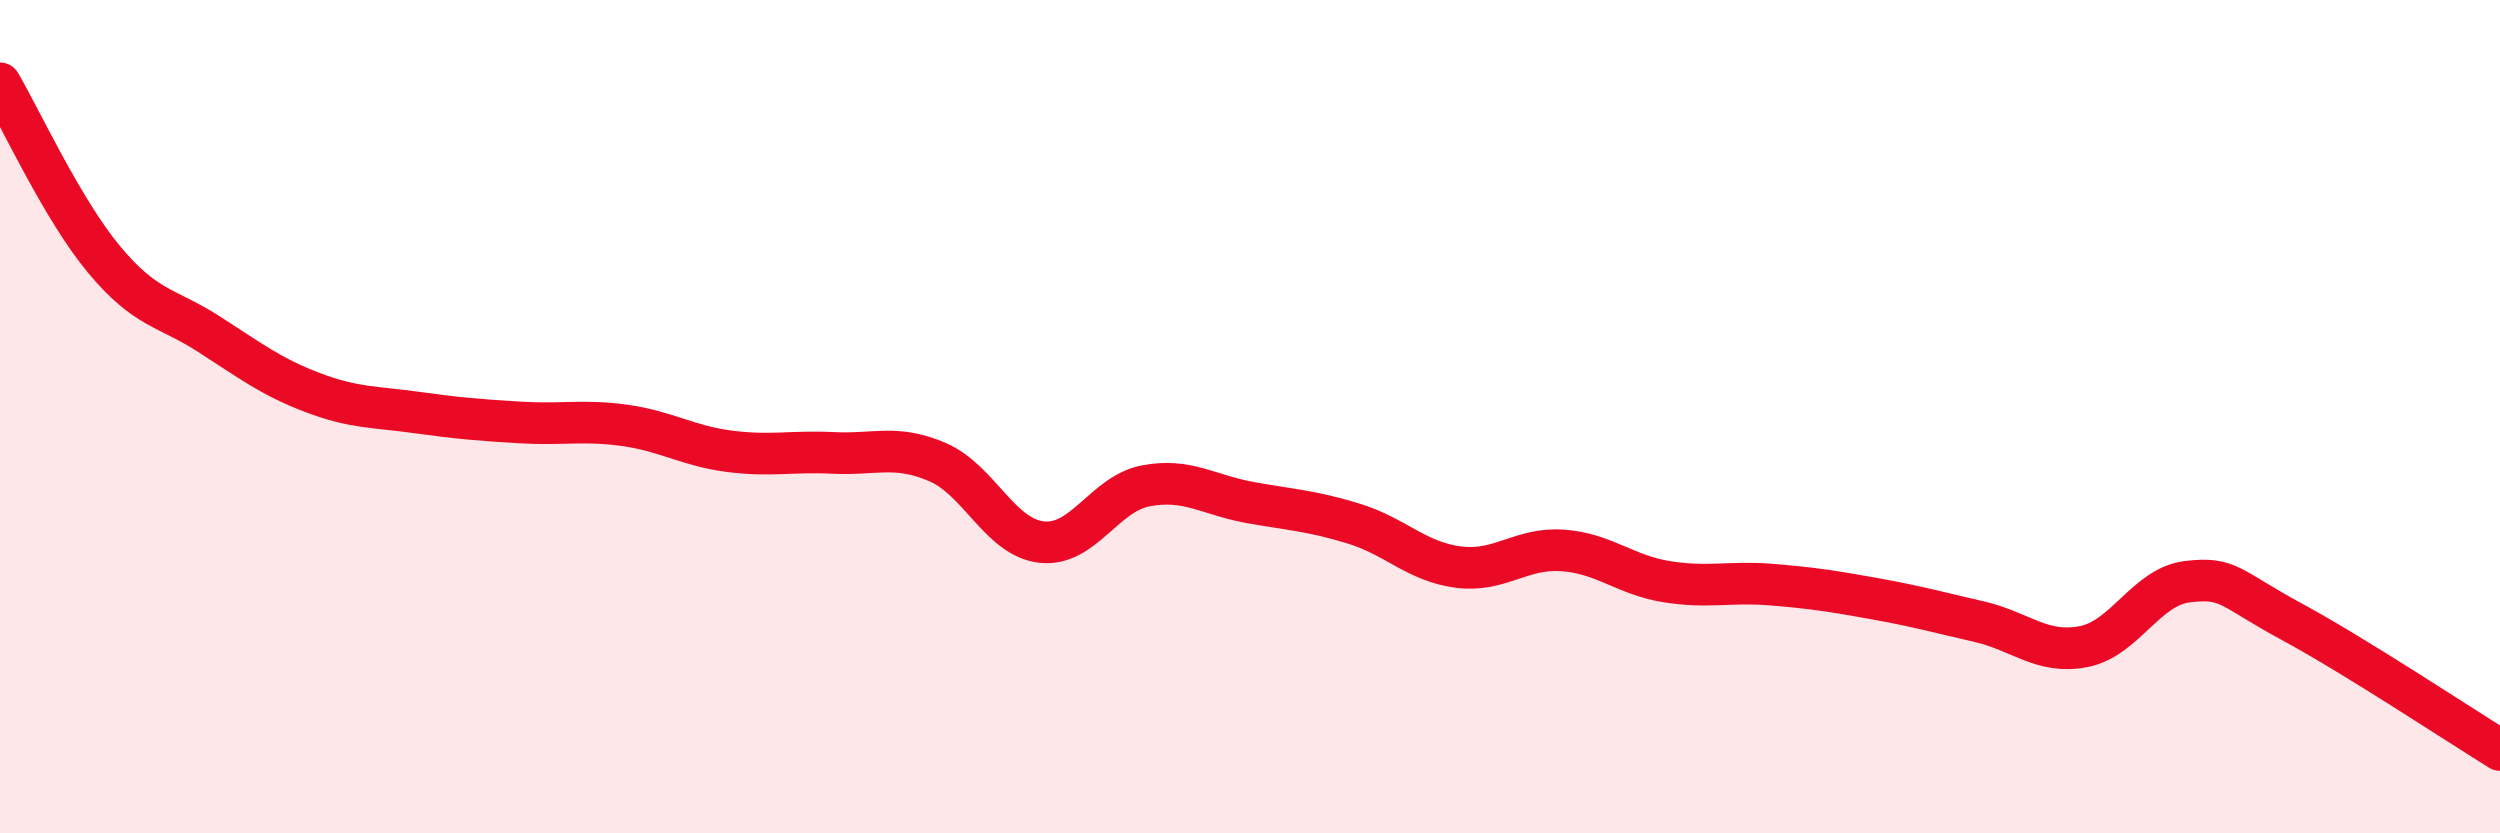 
    <svg width="60" height="20" viewBox="0 0 60 20" xmlns="http://www.w3.org/2000/svg">
      <path
        d="M 0,2 C 0.5,2.85 1.5,5.03 2.5,6.23 C 3.5,7.43 4,7.37 5,8.01 C 6,8.65 6.5,9.04 7.5,9.42 C 8.5,9.8 9,9.76 10,9.9 C 11,10.04 11.5,10.08 12.5,10.14 C 13.5,10.2 14,10.07 15,10.21 C 16,10.35 16.5,10.7 17.5,10.83 C 18.5,10.96 19,10.82 20,10.87 C 21,10.92 21.5,10.66 22.5,11.09 C 23.5,11.52 24,12.9 25,13.01 C 26,13.12 26.5,11.85 27.5,11.66 C 28.5,11.47 29,11.88 30,12.06 C 31,12.24 31.5,12.26 32.5,12.57 C 33.5,12.88 34,13.48 35,13.61 C 36,13.74 36.5,13.14 37.5,13.21 C 38.5,13.28 39,13.8 40,13.96 C 41,14.12 41.5,13.95 42.5,14.03 C 43.5,14.11 44,14.19 45,14.37 C 46,14.55 46.5,14.69 47.5,14.92 C 48.5,15.15 49,15.71 50,15.52 C 51,15.33 51.5,14.08 52.5,13.96 C 53.5,13.84 53.5,14.11 55,14.92 C 56.5,15.73 59,17.38 60,18L60 20L0 20Z"
        fill="#EB0A25"
        opacity="0.1"
        stroke-linecap="round"
        stroke-linejoin="round"
      />
      <path
        d="M 0,2 C 0.5,2.85 1.5,5.03 2.5,6.23 C 3.5,7.43 4,7.37 5,8.01 C 6,8.65 6.5,9.04 7.5,9.42 C 8.5,9.8 9,9.76 10,9.9 C 11,10.04 11.5,10.08 12.5,10.14 C 13.5,10.2 14,10.07 15,10.21 C 16,10.35 16.5,10.7 17.5,10.83 C 18.5,10.96 19,10.82 20,10.87 C 21,10.92 21.5,10.66 22.5,11.09 C 23.5,11.52 24,12.9 25,13.01 C 26,13.12 26.5,11.85 27.5,11.66 C 28.5,11.47 29,11.88 30,12.06 C 31,12.24 31.5,12.26 32.5,12.57 C 33.5,12.88 34,13.48 35,13.61 C 36,13.74 36.5,13.14 37.5,13.21 C 38.5,13.28 39,13.8 40,13.96 C 41,14.12 41.5,13.95 42.5,14.03 C 43.5,14.11 44,14.19 45,14.37 C 46,14.55 46.5,14.69 47.5,14.92 C 48.5,15.15 49,15.71 50,15.52 C 51,15.33 51.5,14.08 52.5,13.96 C 53.5,13.84 53.5,14.11 55,14.92 C 56.5,15.73 59,17.38 60,18"
        stroke="#EB0A25"
        stroke-width="1"
        fill="none"
        stroke-linecap="round"
        stroke-linejoin="round"
      />
    </svg>
  